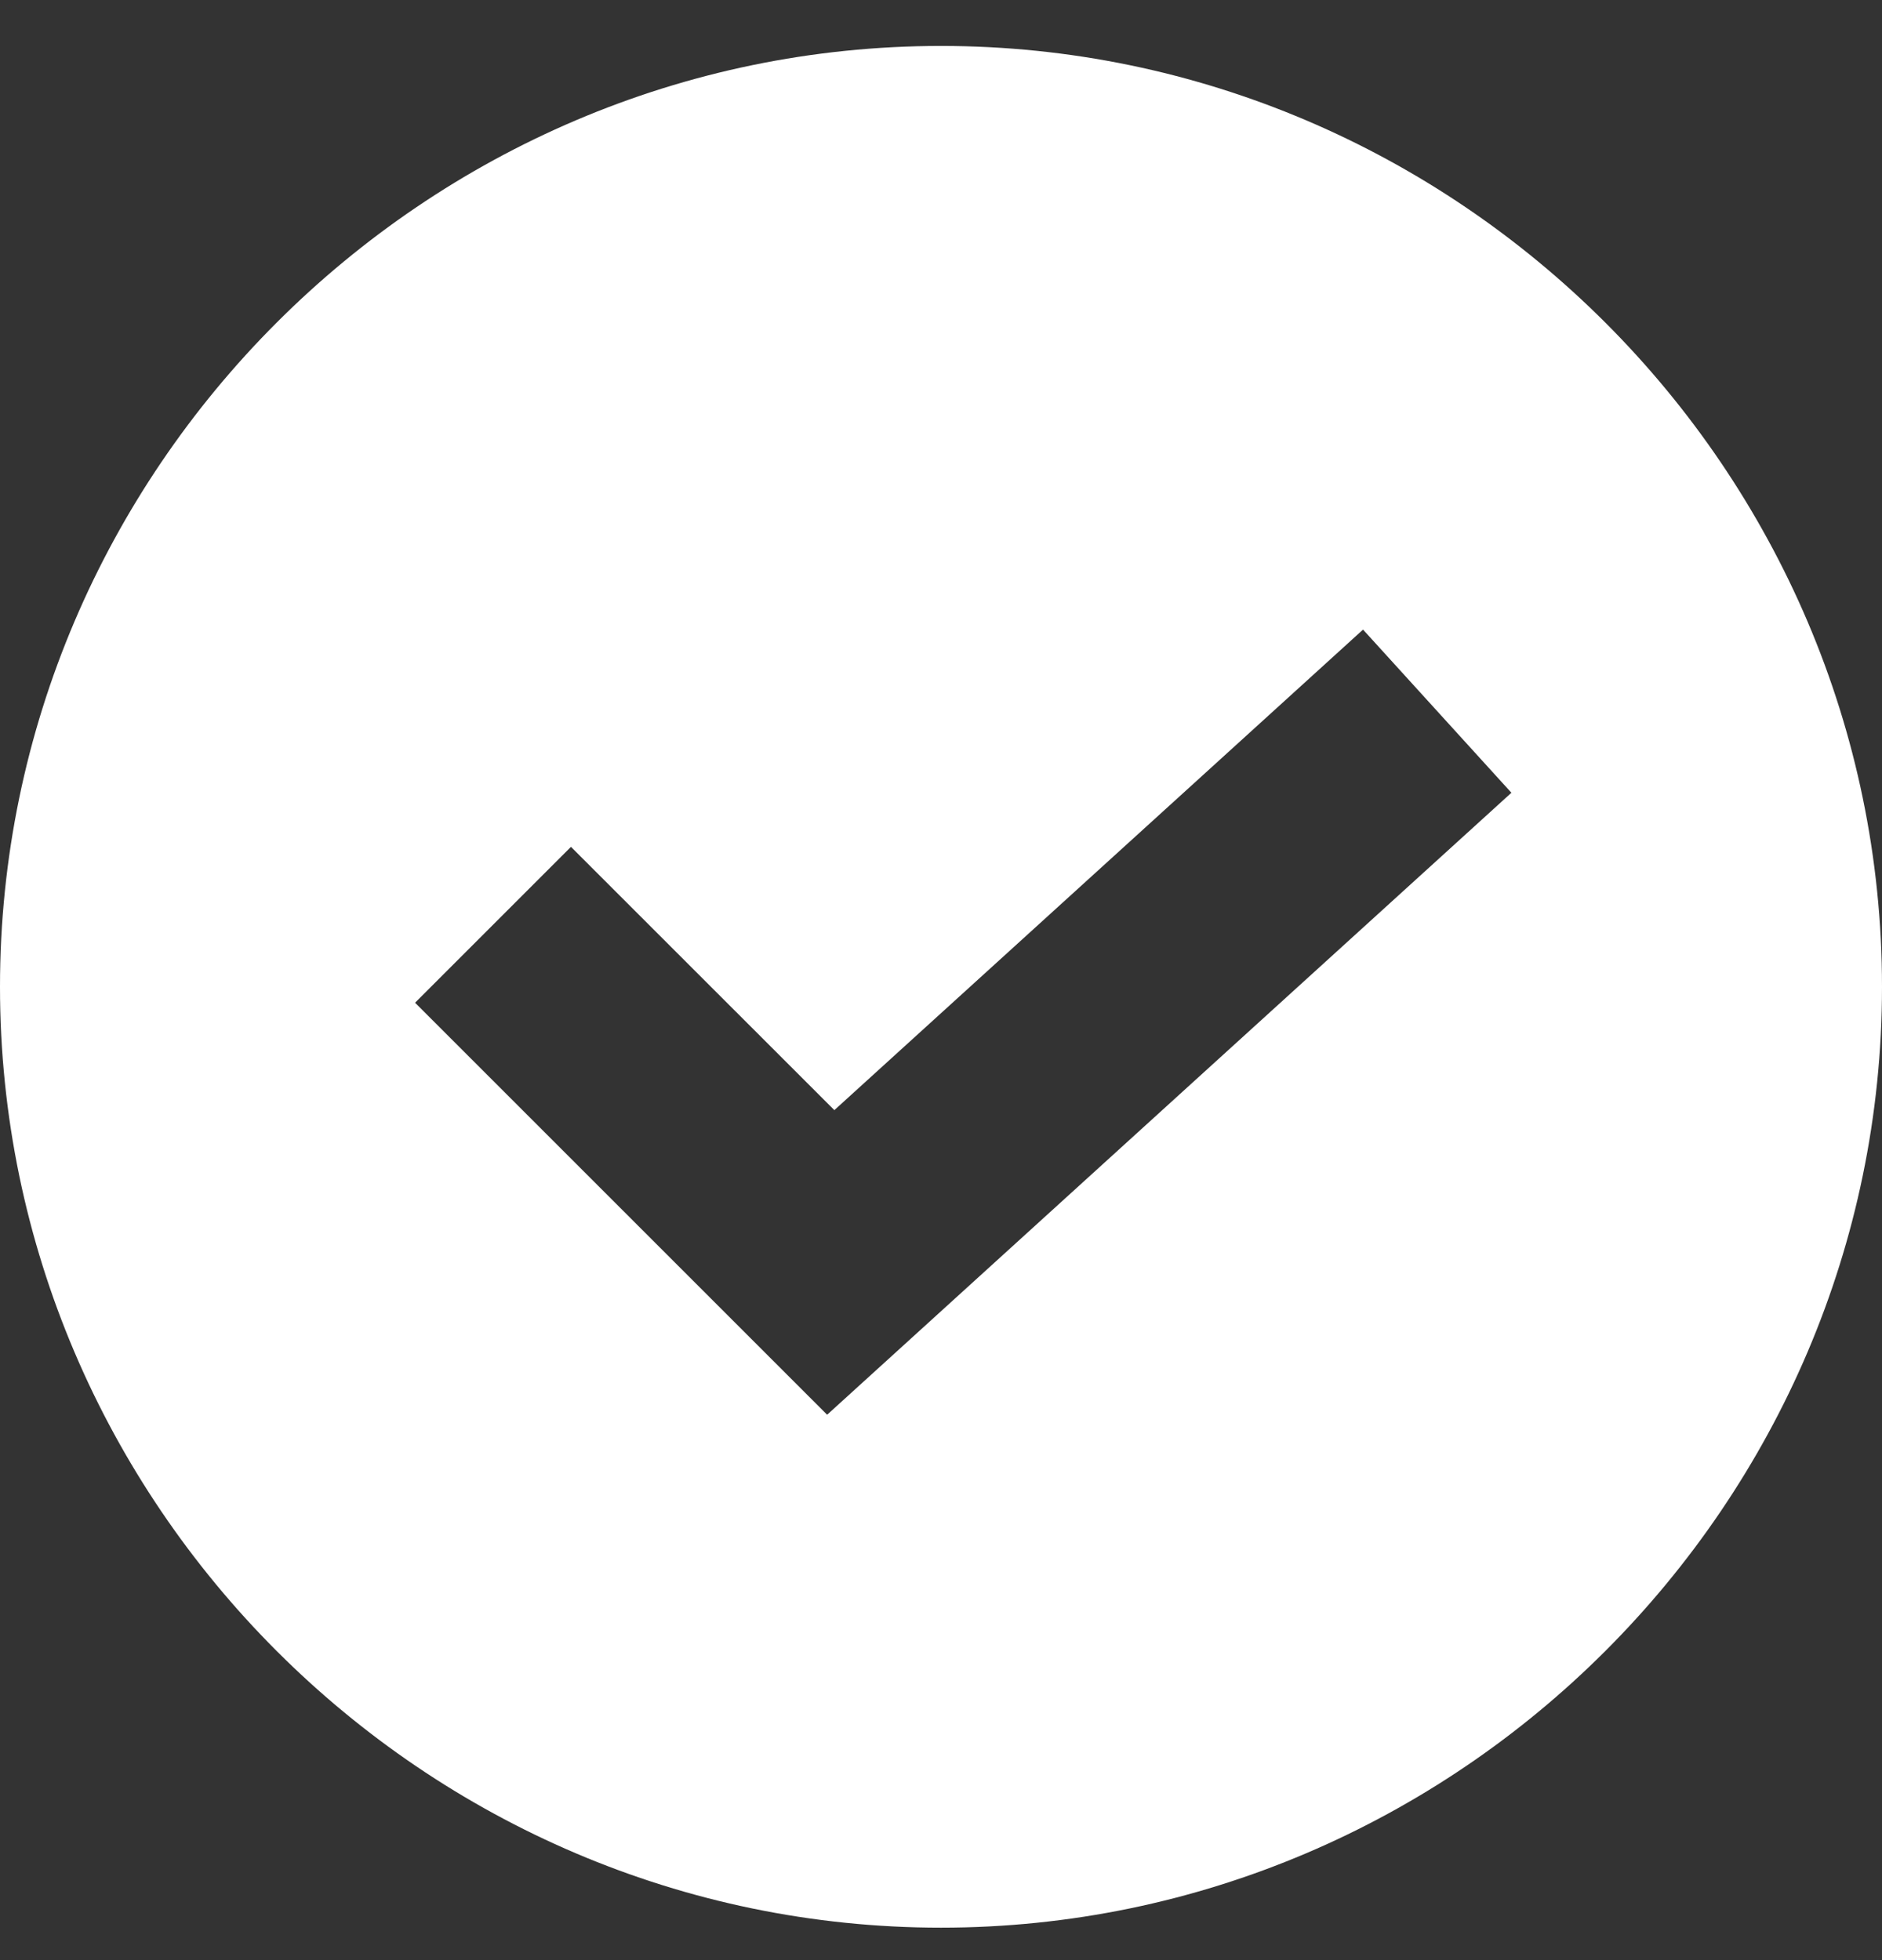 <svg xmlns="http://www.w3.org/2000/svg" fill="none" viewBox="0 0 24 25" height="25" width="24">
<rect x="0" y="0" width="24" height="25" fill="#333333" stroke="none"/>
<path fill="white" d="M12 0.586C5.409 0.586 0 5.995 0 12.586C0 19.177 5.409 24.586 12 24.586C18.591 24.586 24 19.177 24 12.586C24 5.995 18.591 0.586 12 0.586ZM10.548 18.044L5.293 12.789L7.281 10.801L10.64 14.159L17.382 8.03L19.274 10.111L10.548 18.044Z"></path>
</svg>
